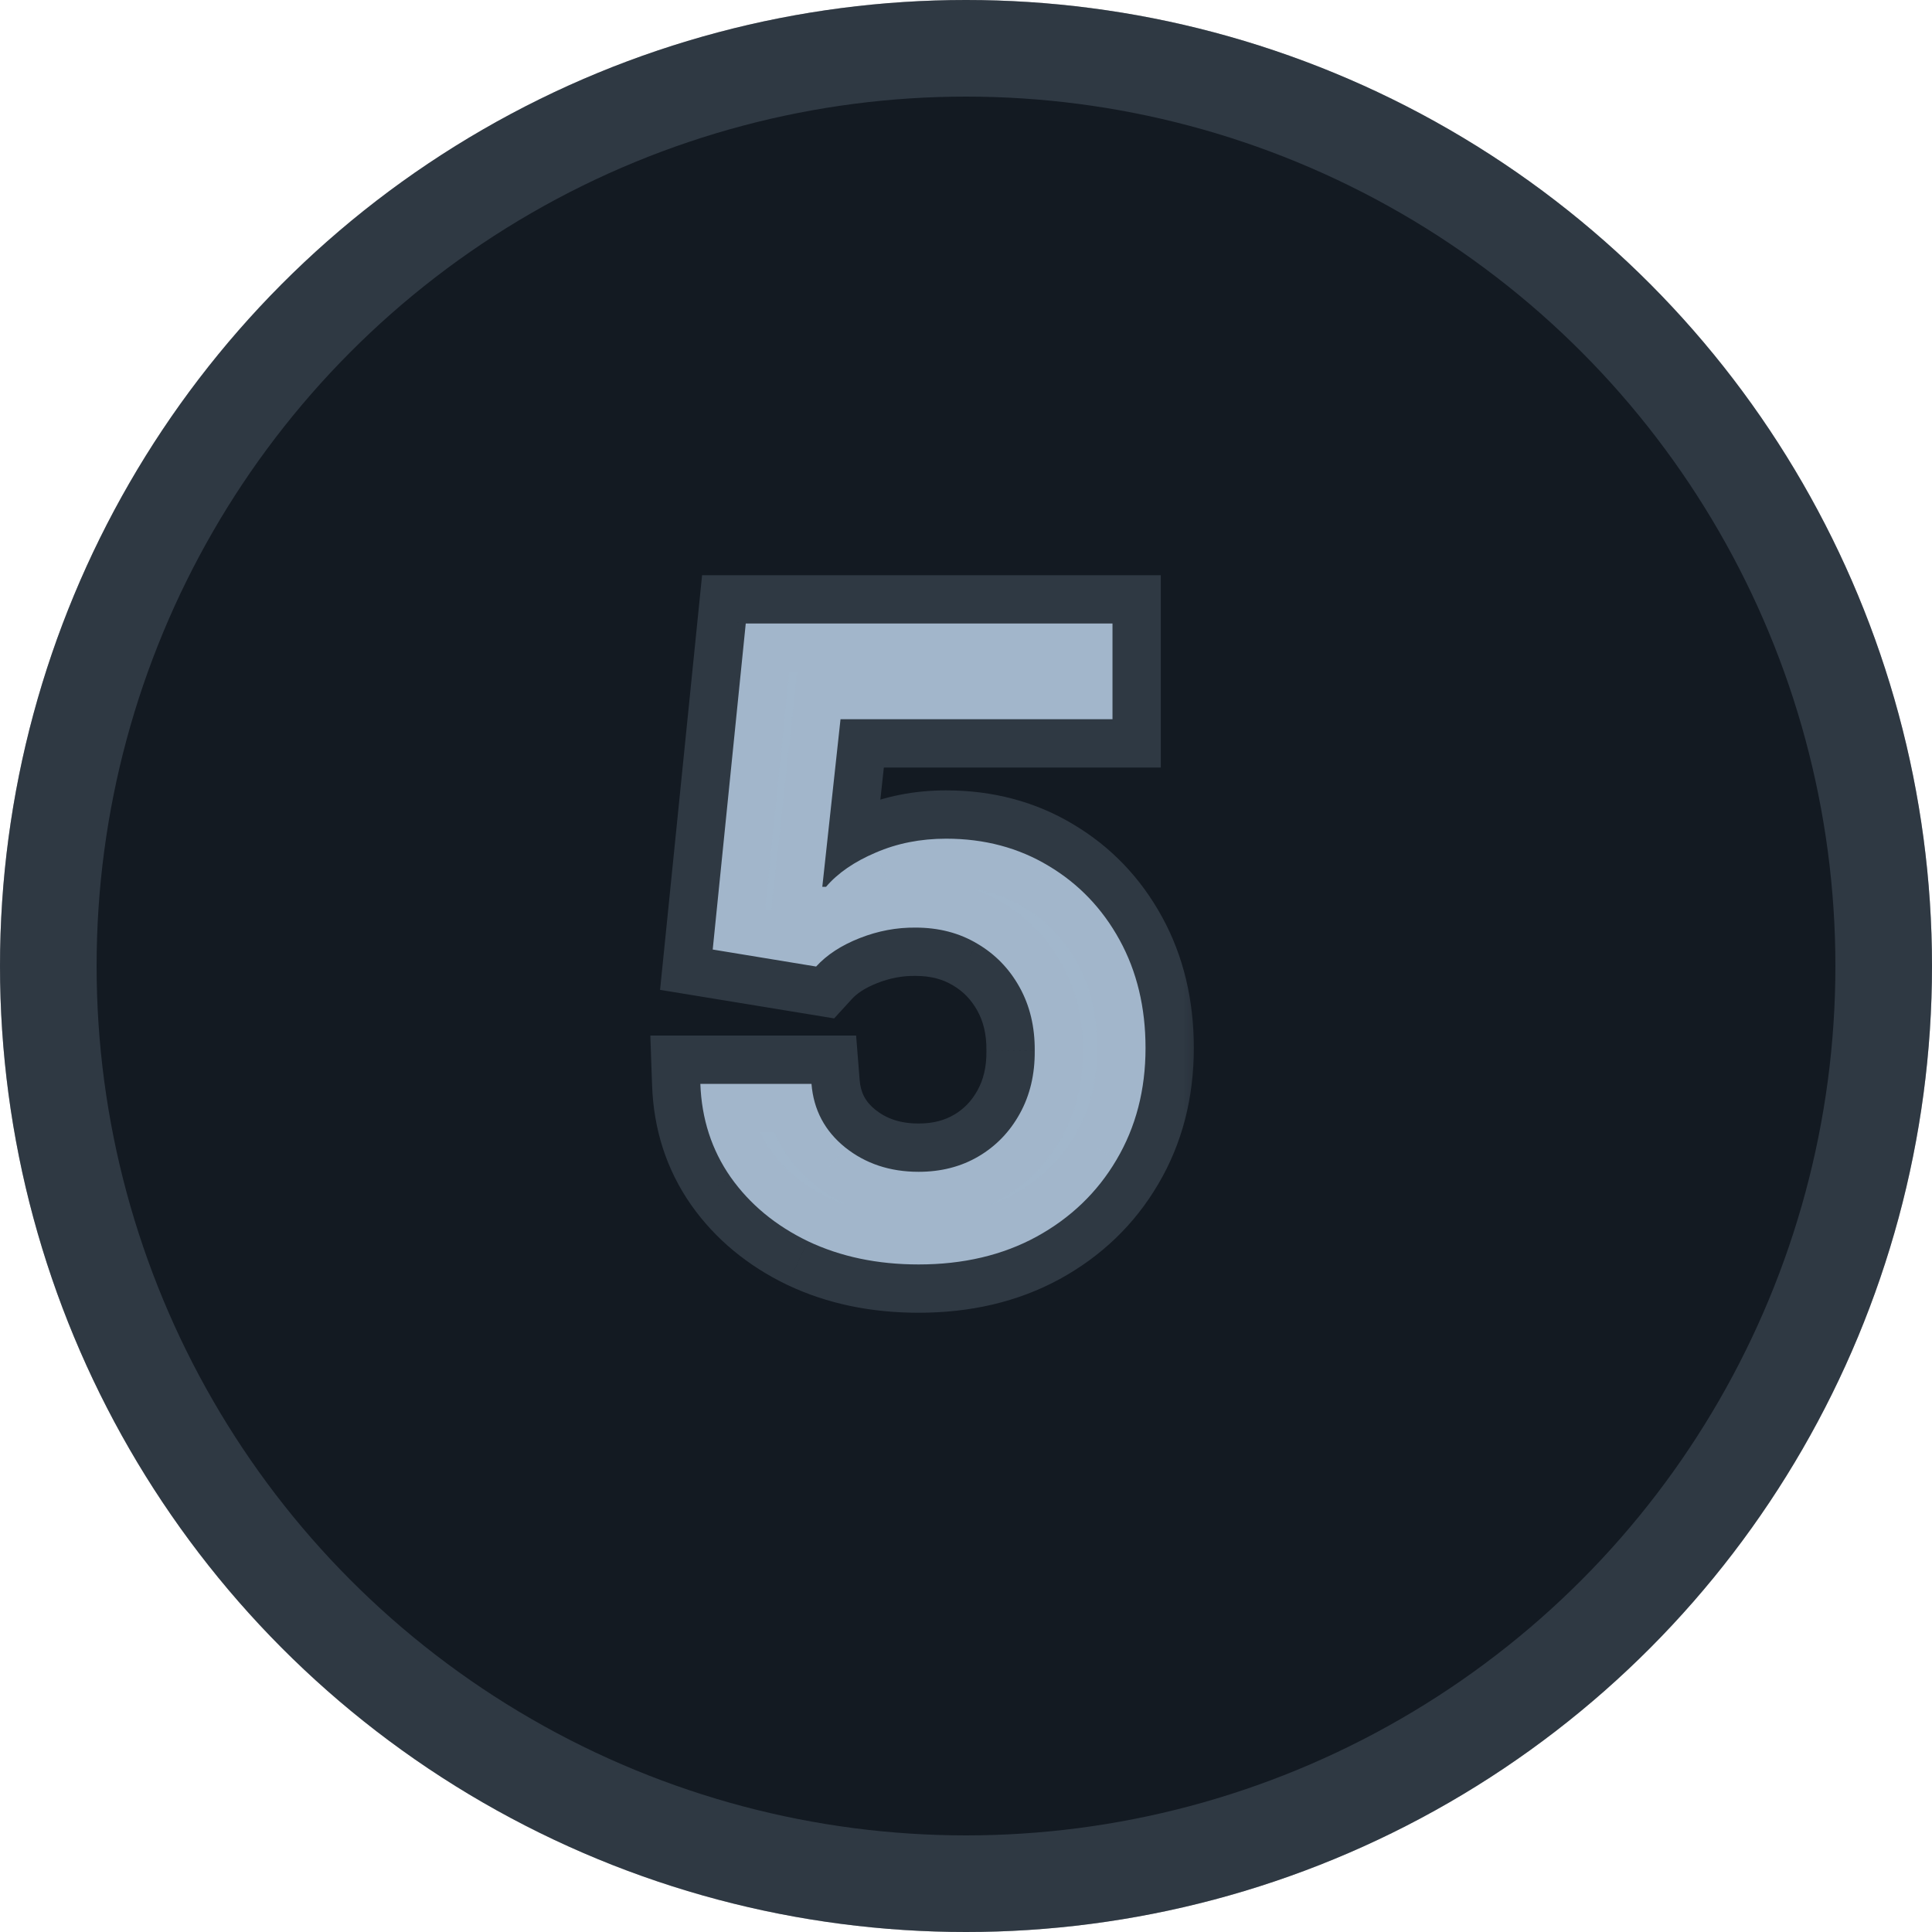 <?xml version="1.0" encoding="UTF-8"?> <svg xmlns="http://www.w3.org/2000/svg" width="40" height="40" viewBox="0 0 40 40" fill="none"><circle cx="20" cy="20" r="20" fill="#D9D9D9"></circle><circle cx="20" cy="20" r="20" fill="url(#paint0_linear_429_19902)"></circle><circle cx="20" cy="20" r="19" stroke="#A2B7CC" stroke-opacity="0.2" stroke-width="2"></circle><mask id="path-3-outside-1_429_19902" maskUnits="userSpaceOnUse" x="13" y="11" width="12" height="17" fill="black"><rect fill="white" x="13" y="11" width="12" height="17"></rect><path d="M19.019 26.179C18.167 26.179 17.404 26.019 16.731 25.7C16.058 25.376 15.523 24.933 15.126 24.37C14.734 23.808 14.526 23.164 14.5 22.44H16.801C16.844 22.977 17.076 23.416 17.498 23.756C17.92 24.093 18.427 24.261 19.019 24.261C19.484 24.261 19.897 24.155 20.259 23.942C20.621 23.729 20.907 23.433 21.116 23.053C21.325 22.674 21.427 22.241 21.423 21.756C21.427 21.261 21.322 20.822 21.109 20.439C20.896 20.055 20.604 19.755 20.234 19.538C19.863 19.316 19.437 19.205 18.955 19.205C18.563 19.201 18.178 19.273 17.798 19.423C17.419 19.572 17.119 19.768 16.897 20.011L14.756 19.659L15.44 12.909H23.033V14.891H17.402L17.025 18.361H17.102C17.345 18.076 17.688 17.84 18.131 17.652C18.574 17.46 19.06 17.364 19.588 17.364C20.381 17.364 21.088 17.552 21.71 17.927C22.332 18.298 22.822 18.809 23.18 19.461C23.538 20.113 23.717 20.859 23.717 21.698C23.717 22.563 23.517 23.334 23.116 24.012C22.72 24.685 22.168 25.216 21.461 25.604C20.758 25.987 19.944 26.179 19.019 26.179Z"></path></mask><path d="M19.019 26.179C18.167 26.179 17.404 26.019 16.731 25.7C16.058 25.376 15.523 24.933 15.126 24.37C14.734 23.808 14.526 23.164 14.5 22.44H16.801C16.844 22.977 17.076 23.416 17.498 23.756C17.92 24.093 18.427 24.261 19.019 24.261C19.484 24.261 19.897 24.155 20.259 23.942C20.621 23.729 20.907 23.433 21.116 23.053C21.325 22.674 21.427 22.241 21.423 21.756C21.427 21.261 21.322 20.822 21.109 20.439C20.896 20.055 20.604 19.755 20.234 19.538C19.863 19.316 19.437 19.205 18.955 19.205C18.563 19.201 18.178 19.273 17.798 19.423C17.419 19.572 17.119 19.768 16.897 20.011L14.756 19.659L15.44 12.909H23.033V14.891H17.402L17.025 18.361H17.102C17.345 18.076 17.688 17.84 18.131 17.652C18.574 17.46 19.06 17.364 19.588 17.364C20.381 17.364 21.088 17.552 21.71 17.927C22.332 18.298 22.822 18.809 23.18 19.461C23.538 20.113 23.717 20.859 23.717 21.698C23.717 22.563 23.517 23.334 23.116 24.012C22.72 24.685 22.168 25.216 21.461 25.604C20.758 25.987 19.944 26.179 19.019 26.179Z" fill="#A2B7CC"></path><path d="M16.731 25.7L16.297 26.601L16.302 26.603L16.731 25.7ZM15.126 24.37L14.306 24.942L14.309 24.946L15.126 24.37ZM14.5 22.44V21.44H13.464L13.501 22.475L14.5 22.44ZM16.801 22.44L17.798 22.36L17.725 21.44H16.801V22.44ZM17.498 23.756L16.869 24.534L16.874 24.538L17.498 23.756ZM20.259 23.942L20.766 24.804L20.259 23.942ZM21.423 21.756L20.423 21.747L20.422 21.756L20.423 21.765L21.423 21.756ZM21.109 20.439L20.235 20.925L20.235 20.925L21.109 20.439ZM20.234 19.538L19.721 20.396L19.728 20.4L20.234 19.538ZM18.955 19.205L18.944 20.205H18.955V19.205ZM16.897 20.011L16.735 20.997L17.27 21.085L17.636 20.685L16.897 20.011ZM14.756 19.659L13.761 19.558L13.666 20.494L14.594 20.646L14.756 19.659ZM15.44 12.909V11.909H14.536L14.445 12.808L15.44 12.909ZM23.033 12.909H24.033V11.909H23.033V12.909ZM23.033 14.891V15.891H24.033V14.891H23.033ZM17.402 14.891V13.891H16.505L16.408 14.783L17.402 14.891ZM17.025 18.361L16.031 18.253L15.91 19.361H17.025V18.361ZM17.102 18.361V19.361H17.564L17.863 19.009L17.102 18.361ZM18.131 17.652L18.52 18.573L18.528 18.57L18.131 17.652ZM21.71 17.927L21.194 18.783L21.198 18.786L21.71 17.927ZM23.18 19.461L22.304 19.942L22.304 19.942L23.18 19.461ZM23.116 24.012L22.256 23.503L22.255 23.505L23.116 24.012ZM21.461 25.604L21.94 26.482L21.942 26.481L21.461 25.604ZM19.019 25.179C18.294 25.179 17.681 25.044 17.16 24.796L16.302 26.603C17.127 26.995 18.04 27.179 19.019 27.179V25.179ZM17.164 24.798C16.631 24.542 16.234 24.205 15.944 23.794L14.309 24.946C14.812 25.66 15.484 26.209 16.297 26.601L17.164 24.798ZM15.947 23.798C15.671 23.403 15.519 22.948 15.499 22.404L13.501 22.475C13.533 23.38 13.797 24.212 14.306 24.942L15.947 23.798ZM14.5 23.44H16.801V21.44H14.5V23.44ZM15.804 22.519C15.869 23.331 16.236 24.022 16.869 24.534L18.126 22.979C17.916 22.809 17.819 22.622 17.798 22.36L15.804 22.519ZM16.874 24.538C17.491 25.03 18.224 25.261 19.019 25.261V23.261C18.63 23.261 18.349 23.156 18.122 22.975L16.874 24.538ZM19.019 25.261C19.643 25.261 20.235 25.116 20.766 24.804L19.752 23.08C19.559 23.193 19.325 23.261 19.019 23.261V25.261ZM20.766 24.804C21.288 24.497 21.699 24.067 21.992 23.536L20.24 22.571C20.115 22.798 19.955 22.961 19.752 23.08L20.766 24.804ZM21.992 23.536C22.293 22.988 22.428 22.383 22.422 21.747L20.423 21.765C20.426 22.1 20.356 22.36 20.24 22.571L21.992 23.536ZM22.422 21.764C22.428 21.119 22.291 20.506 21.983 19.953L20.235 20.925C20.354 21.139 20.426 21.403 20.423 21.747L22.422 21.764ZM21.983 19.953C21.686 19.417 21.268 18.985 20.739 18.675L19.728 20.4C19.941 20.525 20.107 20.694 20.235 20.925L21.983 19.953ZM20.747 18.679C20.204 18.355 19.596 18.205 18.955 18.205V20.205C19.277 20.205 19.522 20.277 19.721 20.396L20.747 18.679ZM18.966 18.205C18.44 18.2 17.927 18.297 17.432 18.492L18.164 20.353C18.428 20.249 18.686 20.202 18.944 20.205L18.966 18.205ZM17.432 18.492C16.944 18.684 16.505 18.957 16.158 19.337L17.636 20.685C17.733 20.578 17.894 20.459 18.164 20.353L17.432 18.492ZM17.059 19.024L14.918 18.672L14.594 20.646L16.735 20.997L17.059 19.024ZM15.751 19.76L16.434 13.01L14.445 12.808L13.761 19.558L15.751 19.76ZM15.44 13.909H23.033V11.909H15.44V13.909ZM22.033 12.909V14.891H24.033V12.909H22.033ZM23.033 13.891H17.402V15.891H23.033V13.891ZM16.408 14.783L16.031 18.253L18.019 18.47L18.396 14.999L16.408 14.783ZM17.025 19.361H17.102V17.361H17.025V19.361ZM17.863 19.009C17.981 18.872 18.181 18.716 18.52 18.573L17.741 16.731C17.194 16.963 16.708 17.28 16.34 17.713L17.863 19.009ZM18.528 18.57C18.834 18.437 19.183 18.364 19.588 18.364V16.364C18.936 16.364 18.314 16.483 17.734 16.734L18.528 18.57ZM19.588 18.364C20.216 18.364 20.742 18.511 21.194 18.783L22.226 17.07C21.434 16.593 20.546 16.364 19.588 16.364V18.364ZM21.198 18.786C21.663 19.063 22.029 19.442 22.304 19.942L24.057 18.98C23.616 18.176 23.002 17.532 22.222 17.068L21.198 18.786ZM22.304 19.942C22.571 20.429 22.717 21.005 22.717 21.698H24.717C24.717 20.712 24.506 19.797 24.057 18.98L22.304 19.942ZM22.717 21.698C22.717 22.402 22.556 22.995 22.256 23.503L23.977 24.521C24.478 23.674 24.717 22.724 24.717 21.698H22.717ZM22.255 23.505C21.953 24.018 21.535 24.423 20.98 24.727L21.942 26.481C22.802 26.009 23.488 25.353 23.978 24.519L22.255 23.505ZM20.982 24.726C20.447 25.018 19.803 25.179 19.019 25.179V27.179C20.085 27.179 21.069 26.957 21.94 26.482L20.982 24.726Z" fill="#A2B7CC" fill-opacity="0.2" mask="url(#path-3-outside-1_429_19902)"></path><defs><linearGradient id="paint0_linear_429_19902" x1="4.788" y1="-2.1923e-08" x2="11.59" y2="38.428" gradientUnits="userSpaceOnUse"><stop stop-color="#131A22"></stop><stop offset="1" stop-color="#131A22"></stop></linearGradient></defs></svg> 